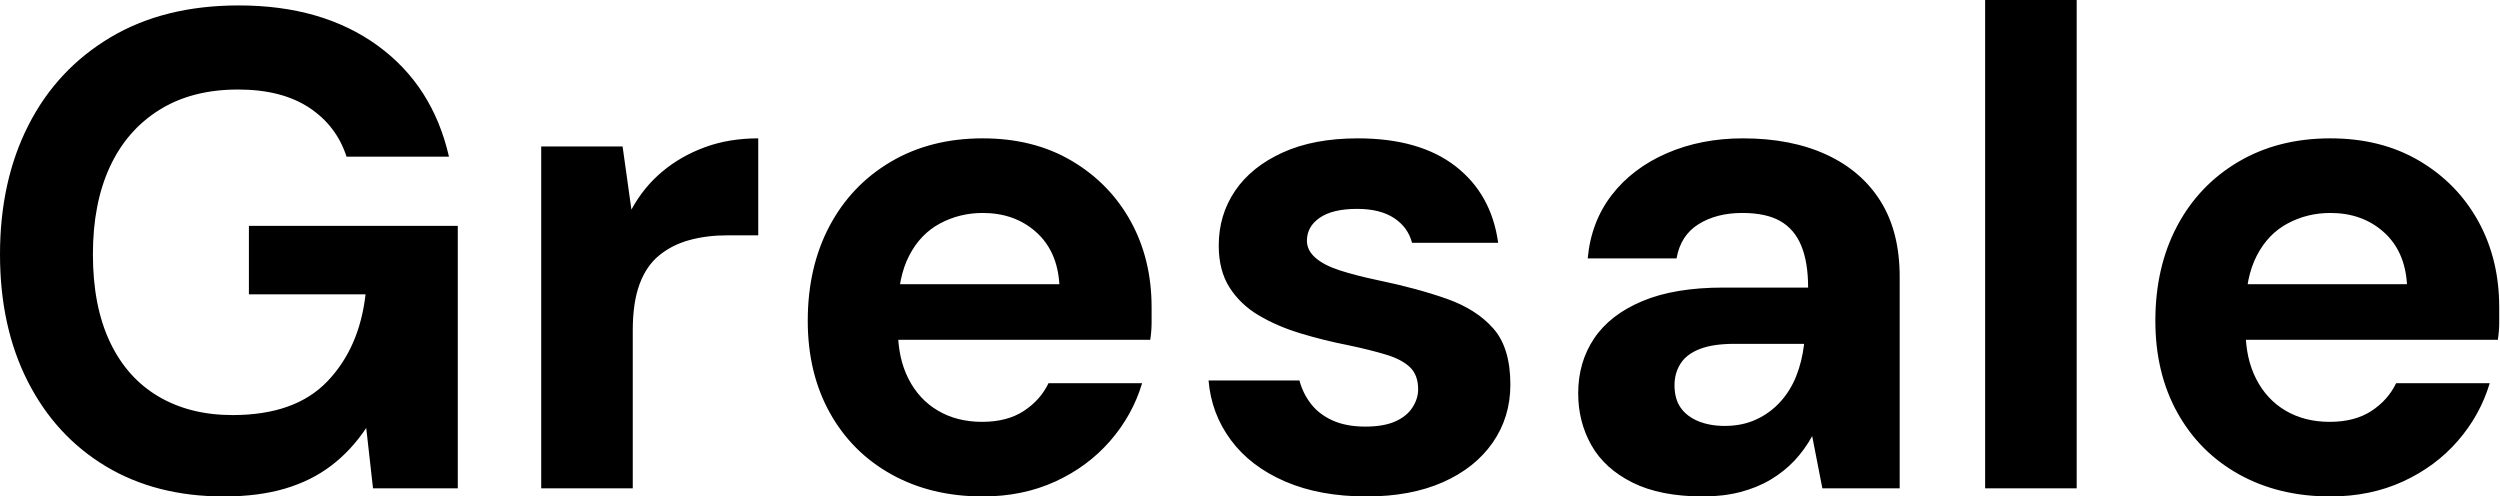 <svg xmlns="http://www.w3.org/2000/svg" xmlns:ev="http://www.w3.org/2001/xml-events" xmlns:xlink="http://www.w3.org/1999/xlink" height="28" viewBox="0 0 141 28" width="141"><defs></defs><g><path d="M14.383 28Q10.557 28 7.727 26.298Q4.896 24.596 3.328 21.516Q1.76 18.437 1.76 14.344Q1.76 10.213 3.366 7.057Q4.973 3.902 7.995 2.104Q11.016 0.306 15.224 0.306Q19.929 0.306 23.046 2.563Q26.164 4.82 27.082 8.836H21.306Q20.732 7.077 19.183 6.063Q17.634 5.049 15.186 5.049Q12.585 5.049 10.749 6.197Q8.913 7.344 7.956 9.41Q7.0 11.475 7.0 14.344Q7.0 17.251 7.956 19.279Q8.913 21.306 10.691 22.358Q12.47 23.41 14.88 23.41Q18.399 23.41 20.216 21.516Q22.033 19.623 22.377 16.601H15.798V12.738H27.579V27.541H22.798L22.415 24.137Q21.574 25.399 20.445 26.26Q19.317 27.12 17.825 27.56Q16.333 28 14.383 28Z M32.284 27.541V8.262H36.874L37.372 11.82Q38.06 10.557 39.112 9.678Q40.164 8.798 41.522 8.301Q42.88 7.803 44.525 7.803V13.273H42.765Q41.617 13.273 40.642 13.541Q39.667 13.809 38.94 14.402Q38.213 14.995 37.831 16.027Q37.448 17.06 37.448 18.628V27.541Z M57.186 28Q54.279 28 52.041 26.757Q49.803 25.514 48.56 23.276Q47.317 21.038 47.317 18.093Q47.317 15.071 48.541 12.757Q49.765 10.443 52.003 9.123Q54.24 7.803 57.186 7.803Q60.055 7.803 62.197 9.066Q64.339 10.328 65.525 12.47Q66.71 14.612 66.71 17.328Q66.71 17.71 66.71 18.189Q66.71 18.667 66.634 19.164H50.989V16.027H61.508Q61.393 14.153 60.189 13.082Q58.984 12.011 57.186 12.011Q55.885 12.011 54.776 12.604Q53.667 13.197 53.036 14.421Q52.404 15.645 52.404 17.519V18.628Q52.404 20.197 52.997 21.363Q53.59 22.53 54.661 23.161Q55.732 23.792 57.148 23.792Q58.563 23.792 59.5 23.18Q60.437 22.568 60.896 21.612H66.175Q65.639 23.41 64.377 24.863Q63.115 26.317 61.279 27.158Q59.443 28 57.186 28Z M78.836 28Q76.197 28 74.246 27.158Q72.295 26.317 71.186 24.825Q70.077 23.333 69.923 21.459H75.049Q75.24 22.186 75.699 22.779Q76.158 23.372 76.923 23.716Q77.689 24.06 78.76 24.06Q79.792 24.06 80.443 23.773Q81.093 23.486 81.418 22.989Q81.743 22.492 81.743 21.956Q81.743 21.153 81.284 20.713Q80.825 20.273 79.945 20.005Q79.066 19.738 77.803 19.47Q76.426 19.202 75.107 18.801Q73.787 18.399 72.754 17.787Q71.721 17.175 71.109 16.219Q70.497 15.262 70.497 13.847Q70.497 12.126 71.415 10.768Q72.333 9.41 74.093 8.607Q75.852 7.803 78.339 7.803Q81.82 7.803 83.847 9.372Q85.874 10.94 86.257 13.694H81.399Q81.169 12.814 80.385 12.298Q79.601 11.781 78.301 11.781Q76.923 11.781 76.197 12.279Q75.47 12.776 75.47 13.579Q75.47 14.115 75.948 14.536Q76.426 14.956 77.306 15.243Q78.186 15.53 79.448 15.798Q81.667 16.257 83.35 16.85Q85.033 17.443 85.989 18.533Q86.945 19.623 86.945 21.689Q86.945 23.525 85.951 24.959Q84.956 26.393 83.139 27.197Q81.322 28 78.836 28Z M97.809 28Q95.399 28 93.831 27.216Q92.262 26.432 91.516 25.112Q90.77 23.792 90.77 22.186Q90.77 20.426 91.669 19.087Q92.568 17.749 94.385 16.984Q96.202 16.219 98.956 16.219H103.738Q103.738 14.803 103.355 13.866Q102.973 12.929 102.169 12.47Q101.366 12.011 100.027 12.011Q98.574 12.011 97.56 12.642Q96.546 13.273 96.317 14.574H91.306Q91.497 12.508 92.664 10.997Q93.831 9.486 95.762 8.645Q97.694 7.803 100.066 7.803Q102.781 7.803 104.77 8.721Q106.76 9.639 107.831 11.361Q108.902 13.082 108.902 15.607V27.541H104.541L103.967 24.596Q103.546 25.361 102.973 25.973Q102.399 26.585 101.634 27.044Q100.869 27.503 99.913 27.751Q98.956 28 97.809 28ZM99.033 24.022Q100.027 24.022 100.811 23.658Q101.596 23.295 102.169 22.664Q102.743 22.033 103.068 21.21Q103.393 20.388 103.508 19.432V19.393H99.568Q98.383 19.393 97.637 19.68Q96.891 19.967 96.546 20.503Q96.202 21.038 96.202 21.727Q96.202 22.492 96.546 22.989Q96.891 23.486 97.541 23.754Q98.191 24.022 99.033 24.022Z M113.721 27.541V0.0H118.885V27.541Z M133.191 28Q130.284 28 128.046 26.757Q125.809 25.514 124.566 23.276Q123.322 21.038 123.322 18.093Q123.322 15.071 124.546 12.757Q125.77 10.443 128.008 9.123Q130.246 7.803 133.191 7.803Q136.06 7.803 138.202 9.066Q140.344 10.328 141.53 12.47Q142.716 14.612 142.716 17.328Q142.716 17.71 142.716 18.189Q142.716 18.667 142.639 19.164H126.995V16.027H137.514Q137.399 14.153 136.194 13.082Q134.989 12.011 133.191 12.011Q131.891 12.011 130.781 12.604Q129.672 13.197 129.041 14.421Q128.41 15.645 128.41 17.519V18.628Q128.41 20.197 129.003 21.363Q129.596 22.53 130.667 23.161Q131.738 23.792 133.153 23.792Q134.568 23.792 135.505 23.18Q136.443 22.568 136.902 21.612H142.18Q141.645 23.41 140.383 24.863Q139.12 26.317 137.284 27.158Q135.448 28 133.191 28Z " fill="rgb(0,0,0)" transform="translate(-1.76, 0)"></path></g></svg>